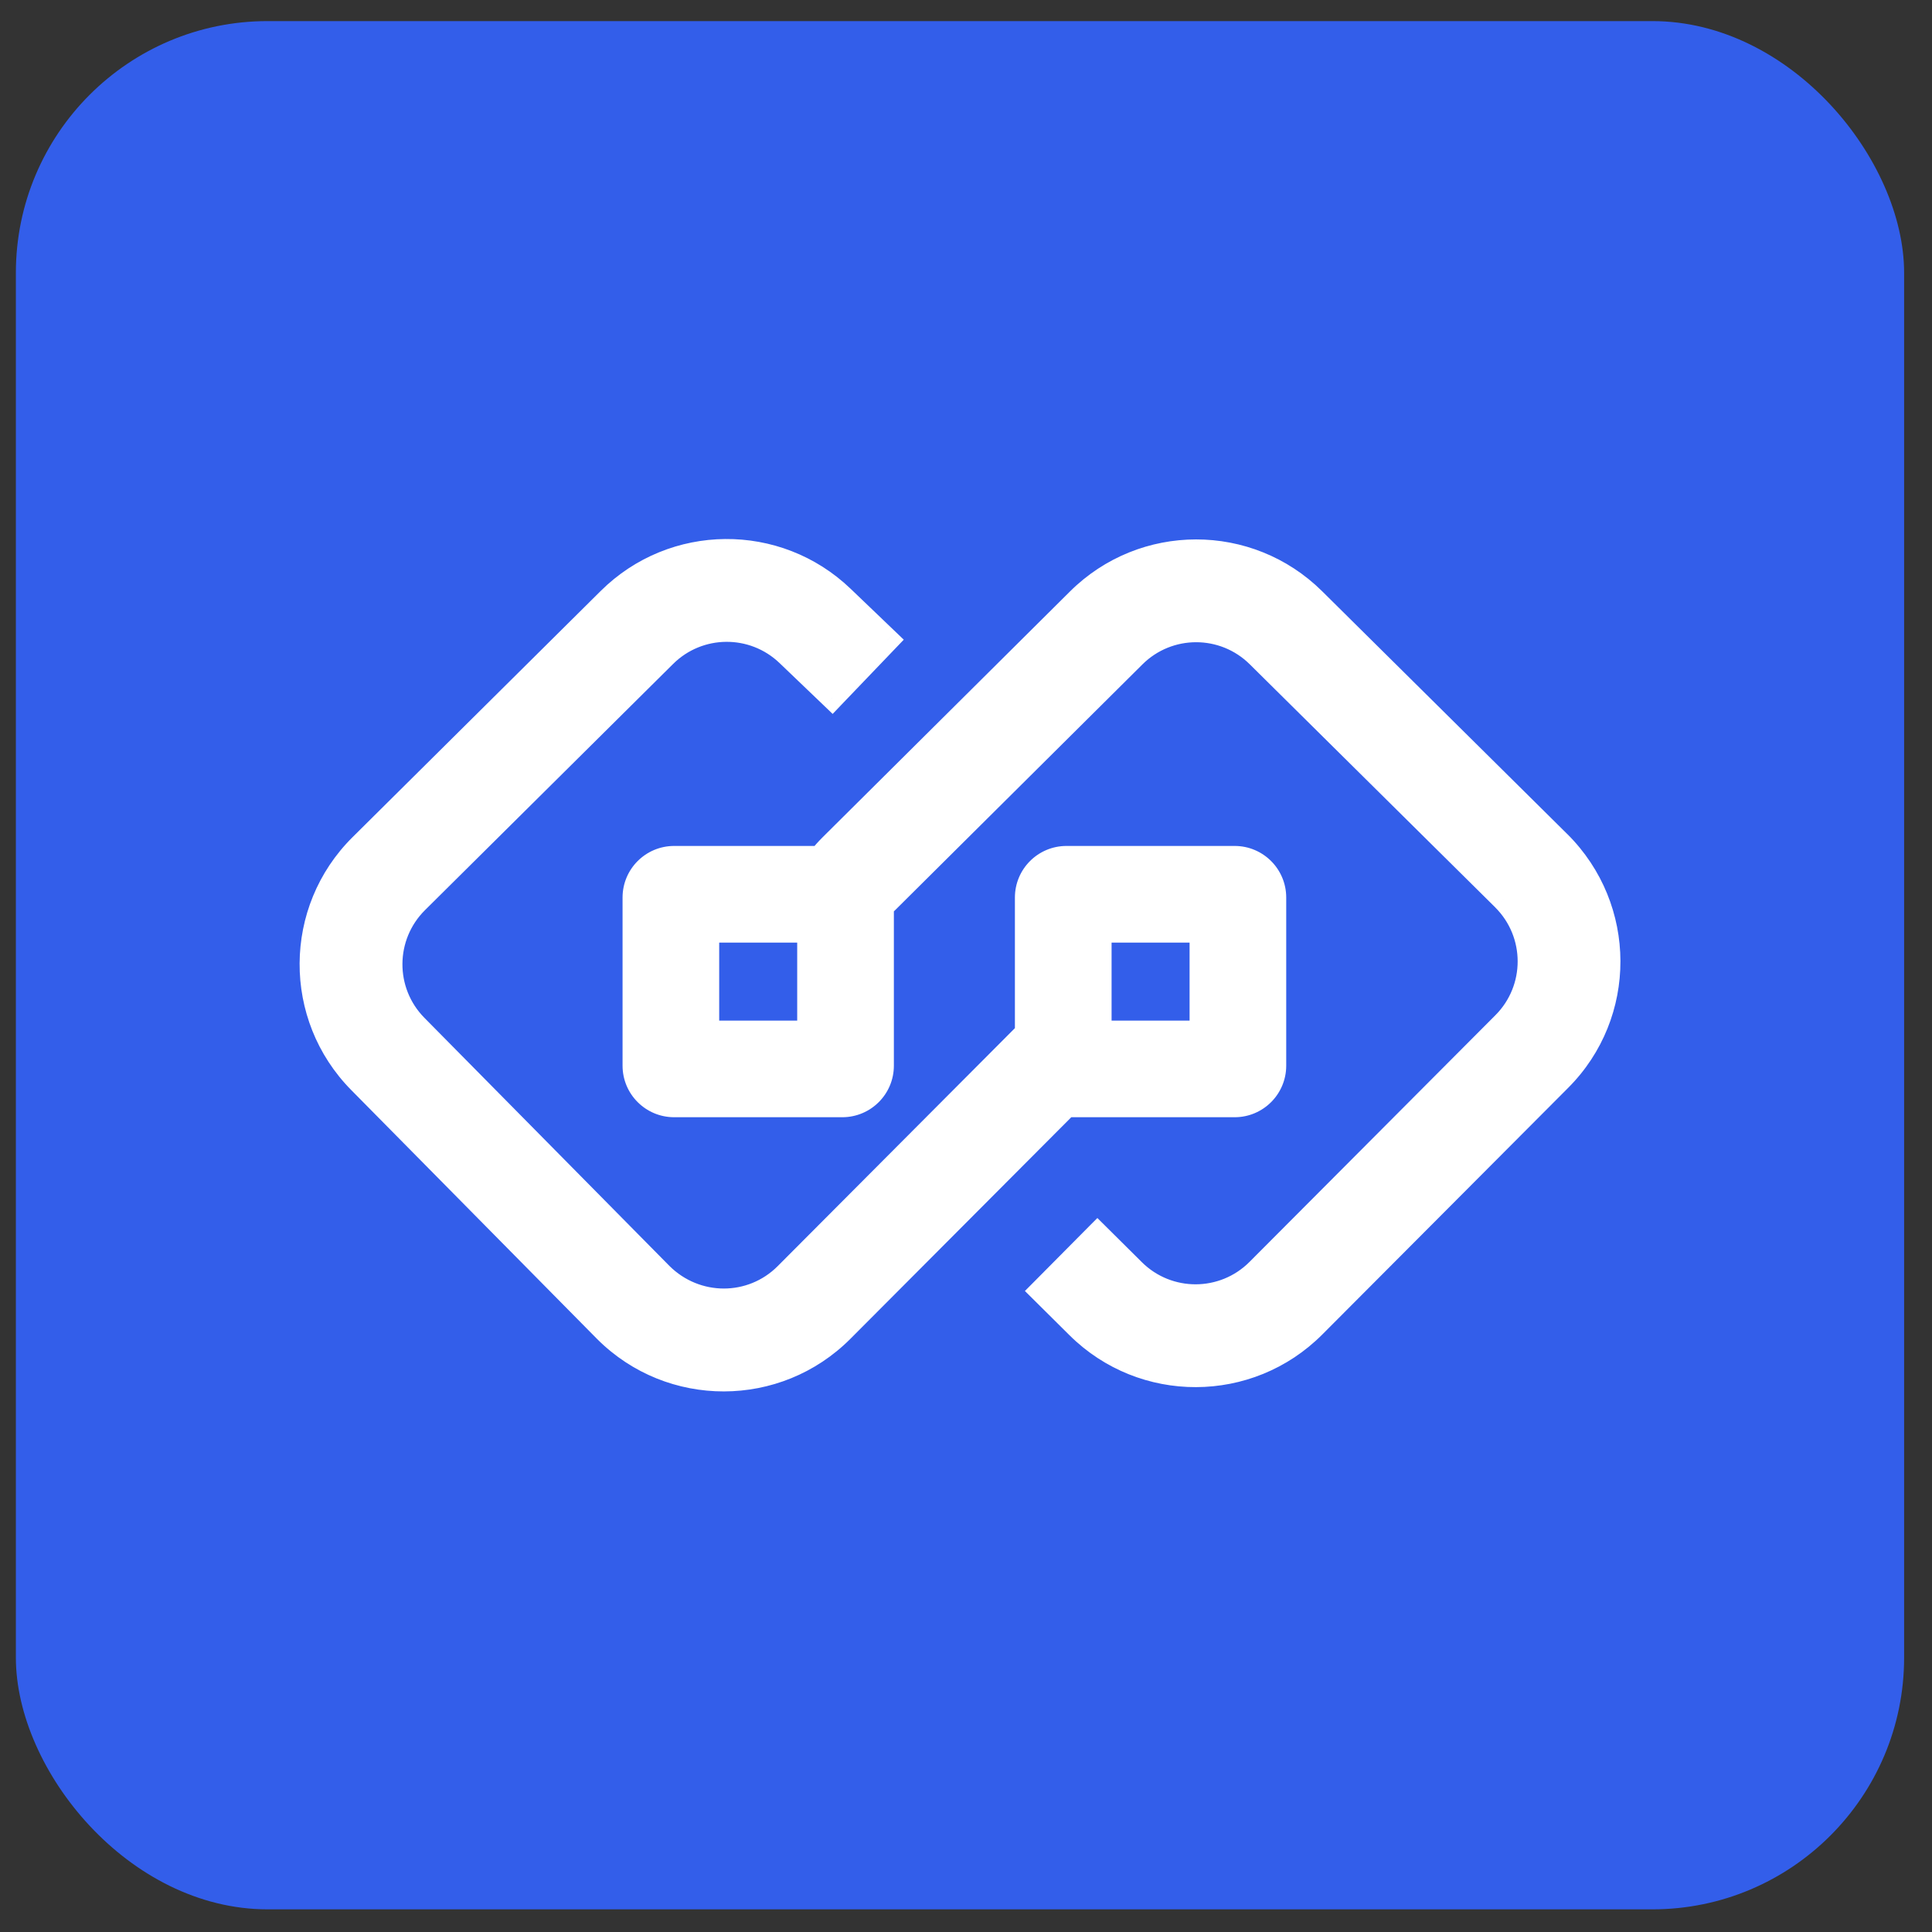 <svg width="51" height="51" viewBox="0 0 51 51" fill="none" xmlns="http://www.w3.org/2000/svg">
<rect x="0" y="0" width="51" height="51" fill="#333333" stroke="none"/>
<rect x="0.419" y="0.557" width="49.845" height="49.845" rx="6.646" fill="#335EEA"/>
<path fill-rule="evenodd" clip-rule="evenodd" d="M22.234 35.125L28.152 29.188H28.153H32.592C33.175 29.188 33.649 28.715 33.649 28.131V23.693C33.649 23.108 33.175 22.635 32.592 22.635H28.153C27.569 22.635 27.096 23.108 27.096 23.693V27.266L20.743 33.639C19.84 34.545 18.374 34.547 17.455 33.632L10.987 27.082C10.09 26.173 10.097 24.71 11.004 23.81L17.554 17.31C18.446 16.426 19.88 16.413 20.788 17.282L21.971 18.415L23.427 16.895L22.244 15.762C20.512 14.103 17.774 14.127 16.071 15.816L9.521 22.316C7.79 24.033 7.776 26.827 9.489 28.561L15.982 35.135C17.711 36.859 20.511 36.855 22.234 35.125ZM28.969 32.583L27.486 34.077L28.444 35.029C30.175 36.746 32.969 36.739 34.691 35.012L41.182 28.5C42.906 26.77 42.901 23.971 41.162 22.237L34.687 15.824C32.962 14.115 30.181 14.117 28.459 15.829L21.93 22.318C21.819 22.428 21.725 22.534 21.646 22.635H17.796C17.212 22.635 16.738 23.108 16.738 23.693V28.131C16.738 28.715 17.212 29.188 17.796 29.188H22.234C22.818 29.188 23.291 28.715 23.291 28.131V23.918C23.334 23.885 23.375 23.85 23.414 23.811L29.943 17.322C30.845 16.426 32.302 16.424 33.206 17.32L39.686 23.738C40.592 24.641 40.594 26.107 39.691 27.013L33.2 33.526C32.298 34.43 30.834 34.434 29.928 33.534L28.969 32.583ZM31.707 27.246H29.038V24.578H31.707V27.246ZM18.68 27.246H21.349V24.578H18.68V27.246Z" fill="white"/>
<path d="M28.152 29.188V28.884H28.026L27.937 28.973L28.152 29.188ZM22.234 35.125L22.019 34.91L22.019 34.91L22.234 35.125ZM27.096 27.266L27.311 27.481L27.4 27.392V27.266H27.096ZM20.743 33.639L20.528 33.424L20.528 33.424L20.743 33.639ZM17.455 33.632L17.238 33.845L17.24 33.847L17.455 33.632ZM10.987 27.082L11.203 26.868L11.203 26.868L10.987 27.082ZM11.004 23.81L10.789 23.594L10.789 23.594L11.004 23.81ZM17.554 17.31L17.769 17.526L17.769 17.526L17.554 17.31ZM20.788 17.282L20.577 17.502L20.577 17.502L20.788 17.282ZM21.971 18.415L21.76 18.635L21.98 18.846L22.19 18.626L21.971 18.415ZM23.427 16.895L23.647 17.105L23.857 16.886L23.637 16.675L23.427 16.895ZM22.244 15.762L22.454 15.542L22.454 15.542L22.244 15.762ZM16.071 15.816L16.286 16.032L16.286 16.032L16.071 15.816ZM9.521 22.316L9.735 22.532L9.735 22.532L9.521 22.316ZM9.489 28.561L9.705 28.347L9.705 28.347L9.489 28.561ZM15.982 35.135L15.765 35.349L15.767 35.351L15.982 35.135ZM27.486 34.077L27.27 33.863L27.055 34.079L27.271 34.293L27.486 34.077ZM28.969 32.583L29.184 32.367L28.968 32.153L28.753 32.368L28.969 32.583ZM28.444 35.029L28.659 34.813L28.659 34.813L28.444 35.029ZM34.691 35.012L34.906 35.227L34.906 35.227L34.691 35.012ZM41.182 28.5L40.967 28.285L40.967 28.285L41.182 28.5ZM41.162 22.237L41.377 22.021L41.376 22.021L41.162 22.237ZM34.687 15.824L34.901 15.607L34.901 15.607L34.687 15.824ZM28.459 15.829L28.674 16.045L28.674 16.045L28.459 15.829ZM21.93 22.318L22.144 22.534L22.144 22.534L21.93 22.318ZM21.646 22.635V22.94H21.794L21.886 22.823L21.646 22.635ZM23.291 23.918L23.108 23.675L22.987 23.766V23.918H23.291ZM23.414 23.811L23.628 24.027L23.628 24.027L23.414 23.811ZM29.943 17.322L30.158 17.538L30.158 17.538L29.943 17.322ZM33.206 17.32L33.42 17.103L33.42 17.103L33.206 17.32ZM39.686 23.738L39.901 23.523L39.9 23.522L39.686 23.738ZM39.691 27.013L39.475 26.799L39.475 26.799L39.691 27.013ZM33.2 33.526L32.984 33.311L32.984 33.311L33.2 33.526ZM29.928 33.534L30.142 33.318L30.142 33.318L29.928 33.534ZM29.038 27.246H28.734V27.55H29.038V27.246ZM31.707 27.246V27.55H32.011V27.246H31.707ZM29.038 24.578V24.273H28.734V24.578H29.038ZM31.707 24.578H32.011V24.273H31.707V24.578ZM21.349 27.246V27.55H21.653V27.246H21.349ZM18.68 27.246H18.376V27.55H18.68V27.246ZM21.349 24.578H21.653V24.273H21.349V24.578ZM18.68 24.578V24.273H18.376V24.578H18.68ZM27.937 28.973L22.019 34.91L22.45 35.34L28.368 29.403L27.937 28.973ZM28.153 28.884H28.152V29.492H28.153V28.884ZM32.592 28.884H28.153V29.492H32.592V28.884ZM33.345 28.131C33.345 28.547 33.007 28.884 32.592 28.884V29.492C33.343 29.492 33.953 28.883 33.953 28.131H33.345ZM33.345 23.693V28.131H33.953V23.693H33.345ZM32.592 22.94C33.007 22.94 33.345 23.277 33.345 23.693H33.953C33.953 22.94 33.343 22.331 32.592 22.331V22.94ZM28.153 22.94H32.592V22.331H28.153V22.94ZM27.4 23.693C27.4 23.277 27.738 22.94 28.153 22.94V22.331C27.401 22.331 26.791 22.94 26.791 23.693H27.4ZM27.4 27.266V23.693H26.791V27.266H27.4ZM20.959 33.854L27.311 27.481L26.88 27.051L20.528 33.424L20.959 33.854ZM17.24 33.847C18.277 34.88 19.936 34.88 20.959 33.854L20.528 33.424C19.744 34.21 18.471 34.214 17.67 33.416L17.24 33.847ZM10.77 27.296L17.238 33.845L17.672 33.418L11.203 26.868L10.77 27.296ZM10.789 23.594C9.764 24.612 9.755 26.268 10.77 27.296L11.203 26.868C10.424 26.079 10.431 24.808 11.218 24.026L10.789 23.594ZM17.34 17.094L10.789 23.594L11.218 24.026L17.769 17.526L17.34 17.094ZM20.998 17.062C19.972 16.079 18.349 16.093 17.34 17.094L17.769 17.526C18.543 16.758 19.789 16.747 20.577 17.502L20.998 17.062ZM22.181 18.195L20.998 17.062L20.577 17.502L21.76 18.635L22.181 18.195ZM23.207 16.684L21.751 18.205L22.19 18.626L23.647 17.105L23.207 16.684ZM22.033 15.982L23.216 17.115L23.637 16.675L22.454 15.542L22.033 15.982ZM16.286 16.032C17.871 14.459 20.421 14.437 22.033 15.982L22.454 15.542C20.604 13.769 17.676 13.794 15.857 15.6L16.286 16.032ZM9.735 22.532L16.286 16.032L15.857 15.6L9.306 22.1L9.735 22.532ZM9.705 28.347C8.11 26.732 8.124 24.131 9.735 22.532L9.306 22.1C7.457 23.935 7.441 26.921 9.272 28.775L9.705 28.347ZM16.198 34.922L9.705 28.347L9.272 28.775L15.765 35.349L16.198 34.922ZM22.019 34.91C20.414 36.521 17.807 36.525 16.197 34.92L15.767 35.351C17.615 37.194 20.607 37.189 22.45 35.34L22.019 34.91ZM27.702 34.292L29.185 32.797L28.753 32.368L27.27 33.863L27.702 34.292ZM28.659 34.813L27.7 33.861L27.271 34.293L28.23 35.245L28.659 34.813ZM34.475 34.797C32.872 36.405 30.27 36.412 28.659 34.813L28.23 35.245C30.079 37.081 33.066 37.073 34.906 35.227L34.475 34.797ZM40.967 28.285L34.475 34.797L34.906 35.227L41.398 28.714L40.967 28.285ZM40.947 22.453C42.568 24.068 42.571 26.675 40.967 28.285L41.398 28.714C43.241 26.866 43.235 23.873 41.377 22.021L40.947 22.453ZM34.473 16.04L40.948 22.453L41.376 22.021L34.901 15.607L34.473 16.04ZM28.674 16.045C30.277 14.451 32.867 14.449 34.473 16.04L34.901 15.607C33.057 13.781 30.086 13.784 28.245 15.613L28.674 16.045ZM22.144 22.534L28.674 16.045L28.245 15.613L21.715 22.102L22.144 22.534ZM21.886 22.823C21.956 22.733 22.041 22.636 22.144 22.534L21.715 22.102C21.597 22.22 21.494 22.335 21.406 22.448L21.886 22.823ZM21.646 22.331H17.796V22.94H21.646V22.331ZM17.796 22.331C17.044 22.331 16.434 22.94 16.434 23.693H17.043C17.043 23.277 17.38 22.94 17.796 22.94V22.331ZM16.434 23.693V28.131H17.043V23.693H16.434ZM16.434 28.131C16.434 28.883 17.044 29.492 17.796 29.492V28.884C17.38 28.884 17.043 28.547 17.043 28.131H16.434ZM17.796 29.492H22.234V28.884H17.796V29.492ZM22.234 29.492C22.986 29.492 23.596 28.883 23.596 28.131H22.987C22.987 28.547 22.65 28.884 22.234 28.884V29.492ZM23.596 28.131V23.918H22.987V28.131H23.596ZM23.199 23.596C23.171 23.624 23.14 23.65 23.108 23.675L23.475 24.161C23.528 24.12 23.58 24.076 23.628 24.027L23.199 23.596ZM29.729 17.106L23.199 23.596L23.628 24.027L30.158 17.538L29.729 17.106ZM33.42 17.103C32.397 16.09 30.749 16.092 29.729 17.106L30.158 17.538C30.941 16.759 32.206 16.758 32.991 17.536L33.42 17.103ZM39.9 23.522L33.42 17.103L32.991 17.536L39.472 23.954L39.9 23.522ZM39.907 27.228C40.928 26.203 40.926 24.544 39.901 23.523L39.471 23.954C40.258 24.738 40.26 26.012 39.475 26.799L39.907 27.228ZM33.415 33.741L39.907 27.228L39.475 26.799L32.984 33.311L33.415 33.741ZM29.713 33.75C30.739 34.769 32.395 34.764 33.415 33.741L32.984 33.311C32.201 34.097 30.929 34.1 30.142 33.318L29.713 33.75ZM28.755 32.799L29.713 33.75L30.142 33.318L29.184 32.367L28.755 32.799ZM29.038 27.55H31.707V26.942H29.038V27.55ZM28.734 24.578V27.246H29.343V24.578H28.734ZM31.707 24.273H29.038V24.882H31.707V24.273ZM32.011 27.246V24.578H31.402V27.246H32.011ZM21.349 26.942H18.68V27.55H21.349V26.942ZM21.044 24.578V27.246H21.653V24.578H21.044ZM18.68 24.882H21.349V24.273H18.68V24.882ZM18.985 27.246V24.578H18.376V27.246H18.985Z" fill="white"/>
</svg>
